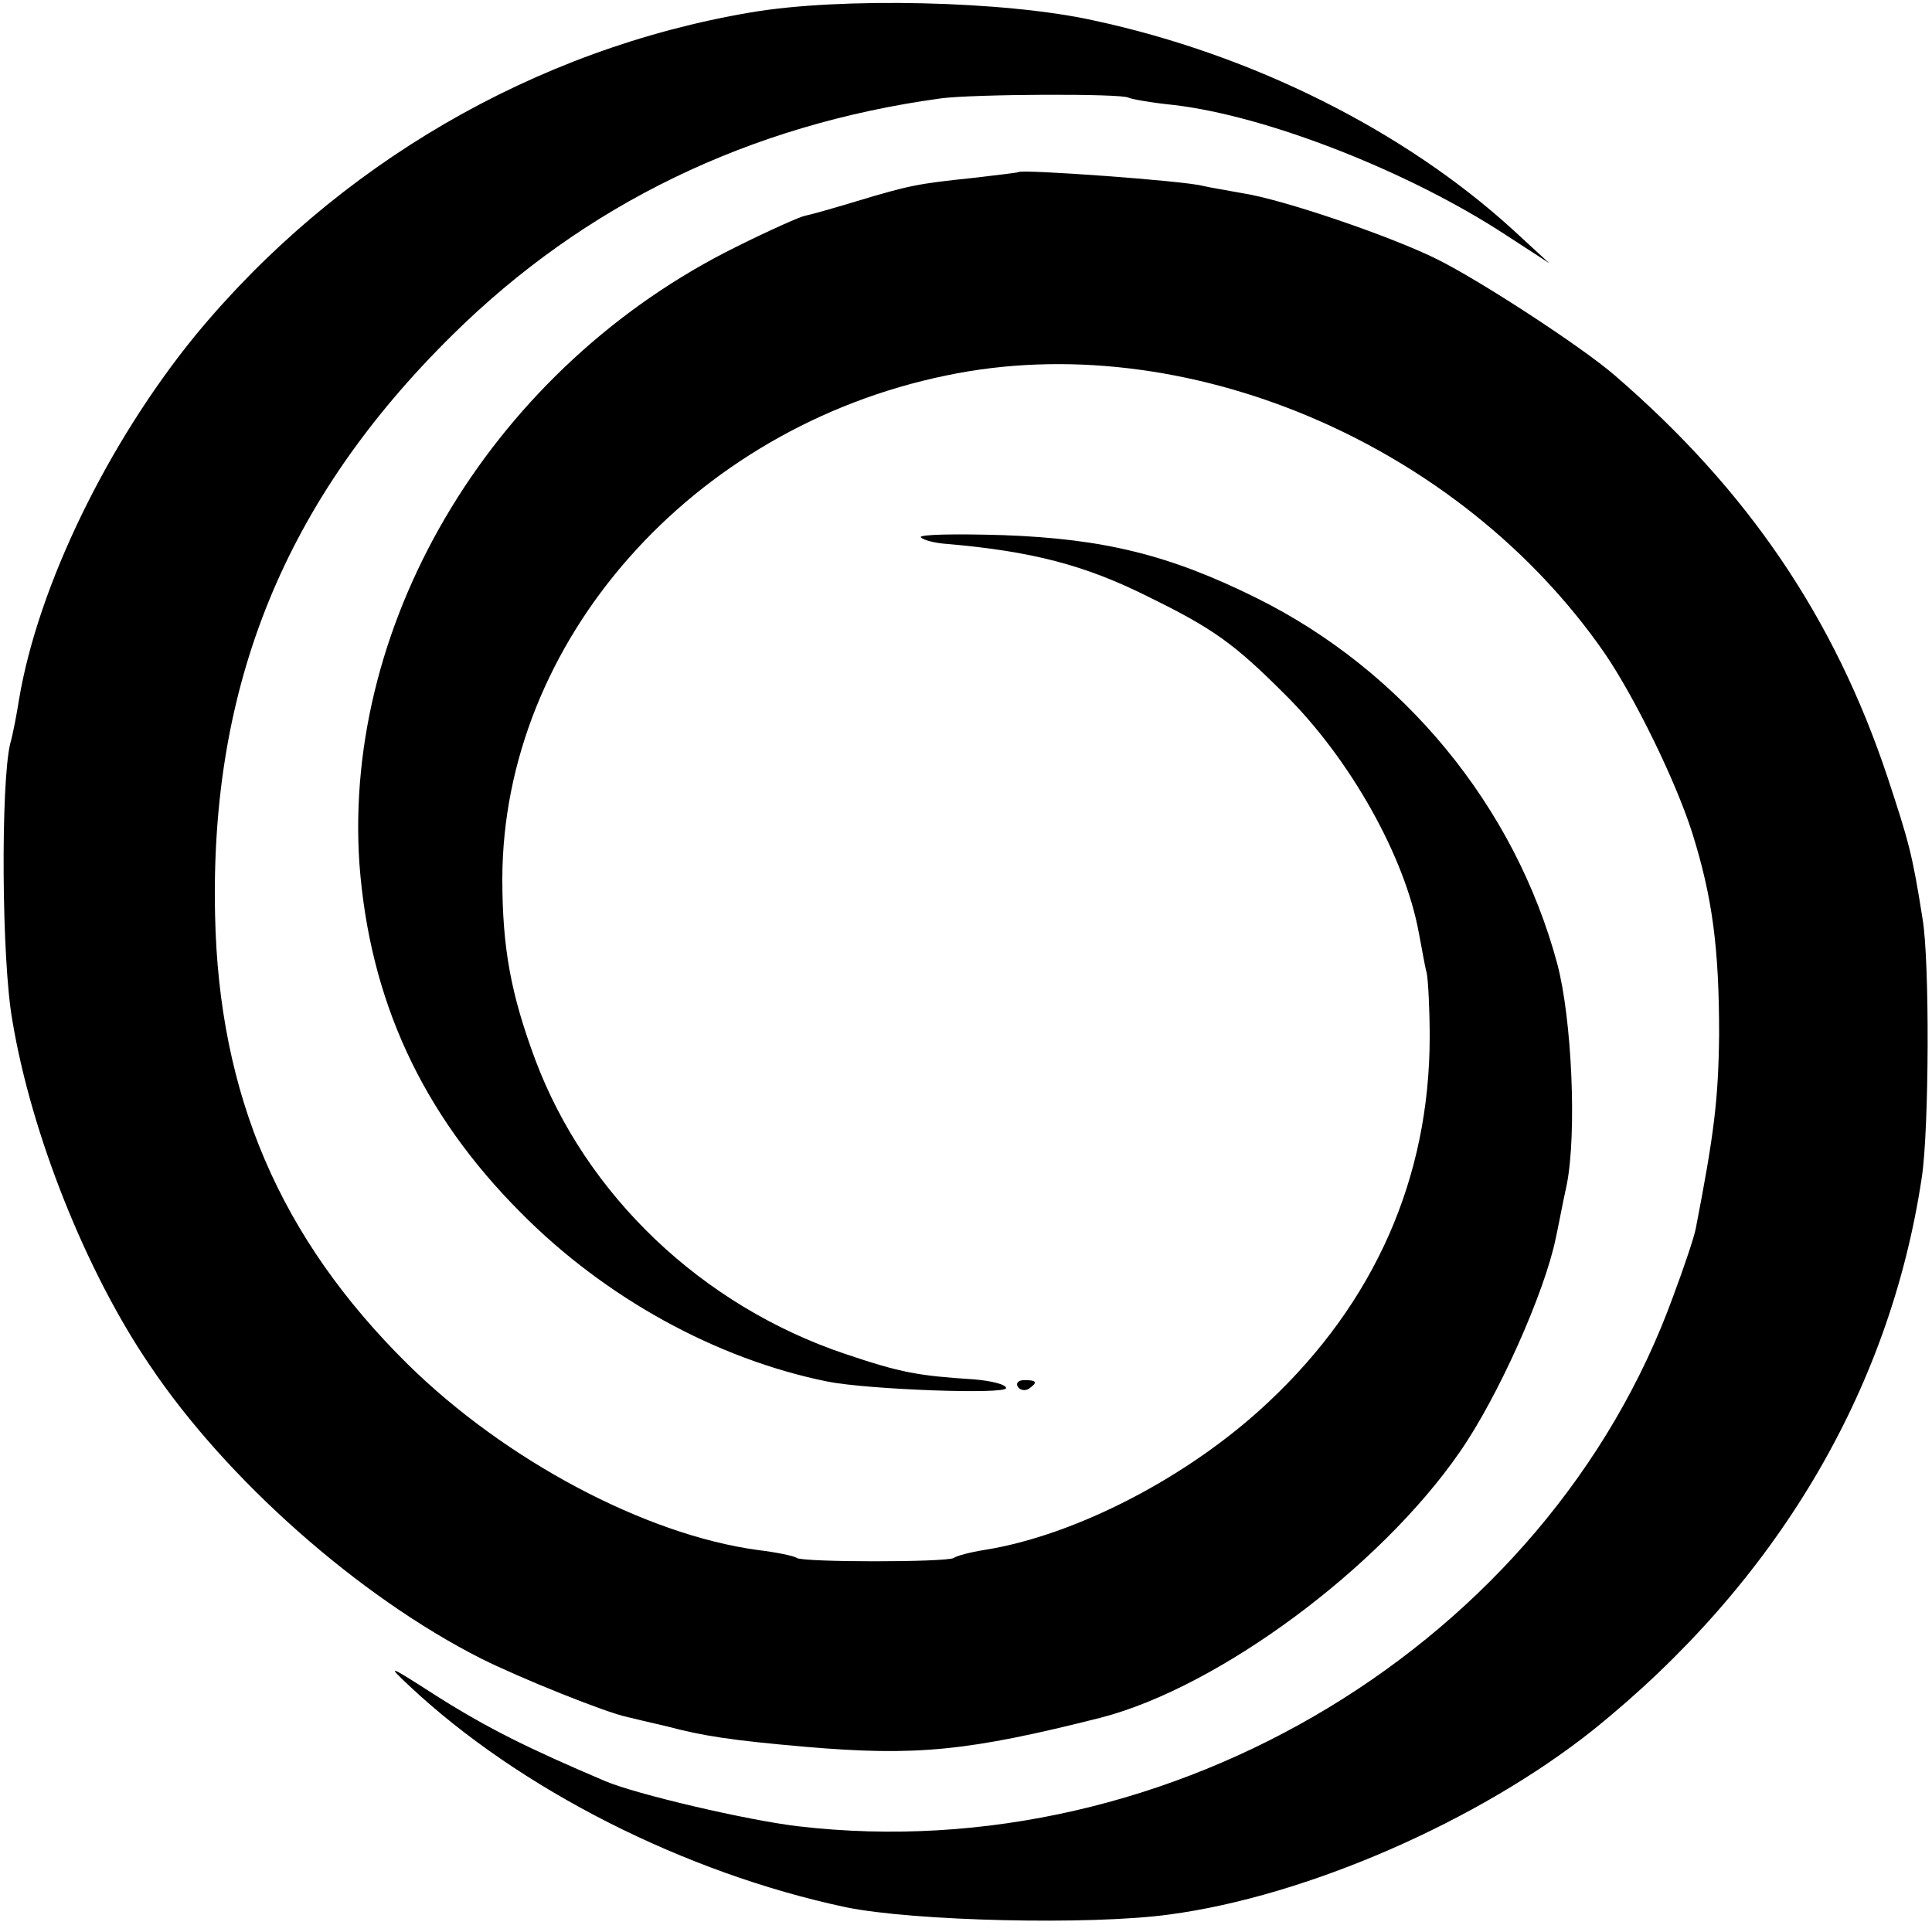 <?xml version="1.0" standalone="no"?>
<!DOCTYPE svg PUBLIC "-//W3C//DTD SVG 20010904//EN"
 "http://www.w3.org/TR/2001/REC-SVG-20010904/DTD/svg10.dtd">
<svg version="1.0" xmlns="http://www.w3.org/2000/svg"
 width="265pt" height="265pt" viewBox="0 0 265 265"
 preserveAspectRatio="xMidYMid meet">
<g transform="translate(0,265) scale(0.1,-0.1)"
fill="#000000" stroke="none">
<path d="M1030 2633 c-296 -50 -569 -209 -762 -443 -120 -147 -216 -344 -242
-500 -3 -19 -8 -46 -12 -60 -13 -54 -12 -297 3 -380 26 -156 101 -344 188
-472 105 -157 287 -318 455 -403 54 -27 171 -74 200 -80 8 -2 33 -8 55 -13 49
-13 87 -19 190 -28 152 -13 223 -6 405 40 162 42 382 205 492 364 53 76 117
220 132 294 3 13 9 46 15 73 14 71 7 228 -13 303 -58 216 -211 402 -413 502
-119 59 -209 81 -347 86 -66 2 -116 1 -113 -3 4 -4 20 -8 35 -9 117 -10 190
-29 276 -72 90 -44 119 -65 188 -134 90 -89 165 -223 184 -327 4 -20 8 -45 11
-56 2 -11 4 -50 4 -87 0 -193 -75 -364 -221 -501 -108 -102 -264 -183 -390
-203 -19 -3 -38 -8 -42 -11 -11 -6 -205 -6 -215 0 -4 3 -29 8 -54 11 -154 21
-346 123 -480 255 -175 173 -259 369 -264 616 -7 316 96 569 325 795 182 180
408 289 670 325 44 6 249 7 258 1 4 -2 32 -7 62 -10 128 -15 322 -91 455 -178
l60 -39 -50 46 c-148 135 -356 240 -575 287 -121 27 -348 32 -470 11z"/>
<path d="M1397 2414 c-1 -1 -29 -4 -62 -8 -76 -8 -87 -10 -160 -32 -33 -10
-65 -19 -71 -20 -6 -1 -49 -20 -95 -43 -329 -163 -539 -508 -516 -846 14 -186
85 -342 222 -479 115 -116 267 -200 420 -231 55 -11 245 -18 245 -9 0 5 -20
10 -44 12 -77 5 -100 9 -177 35 -196 66 -355 217 -425 404 -33 89 -45 152 -45
248 1 325 259 618 609 690 325 68 703 -92 903 -381 41 -60 97 -174 120 -246
28 -89 37 -159 37 -277 -1 -90 -7 -137 -32 -266 -2 -11 -16 -53 -31 -93 -172
-475 -688 -787 -1200 -727 -69 8 -223 44 -265 62 -106 45 -162 73 -230 116
-67 43 -71 45 -39 15 151 -142 378 -257 599 -304 92 -19 335 -25 444 -10 188
25 424 128 581 253 250 201 407 464 451 758 10 65 11 297 1 355 -14 89 -19
106 -48 194 -73 219 -192 394 -374 551 -45 39 -183 129 -243 159 -64 32 -214
83 -268 91 -21 4 -46 8 -54 10 -25 7 -248 23 -253 19z"/>
<path d="M1396 748 c3 -5 10 -6 15 -3 13 9 11 12 -6 12 -8 0 -12 -4 -9 -9z"/>
</g>
</svg>
